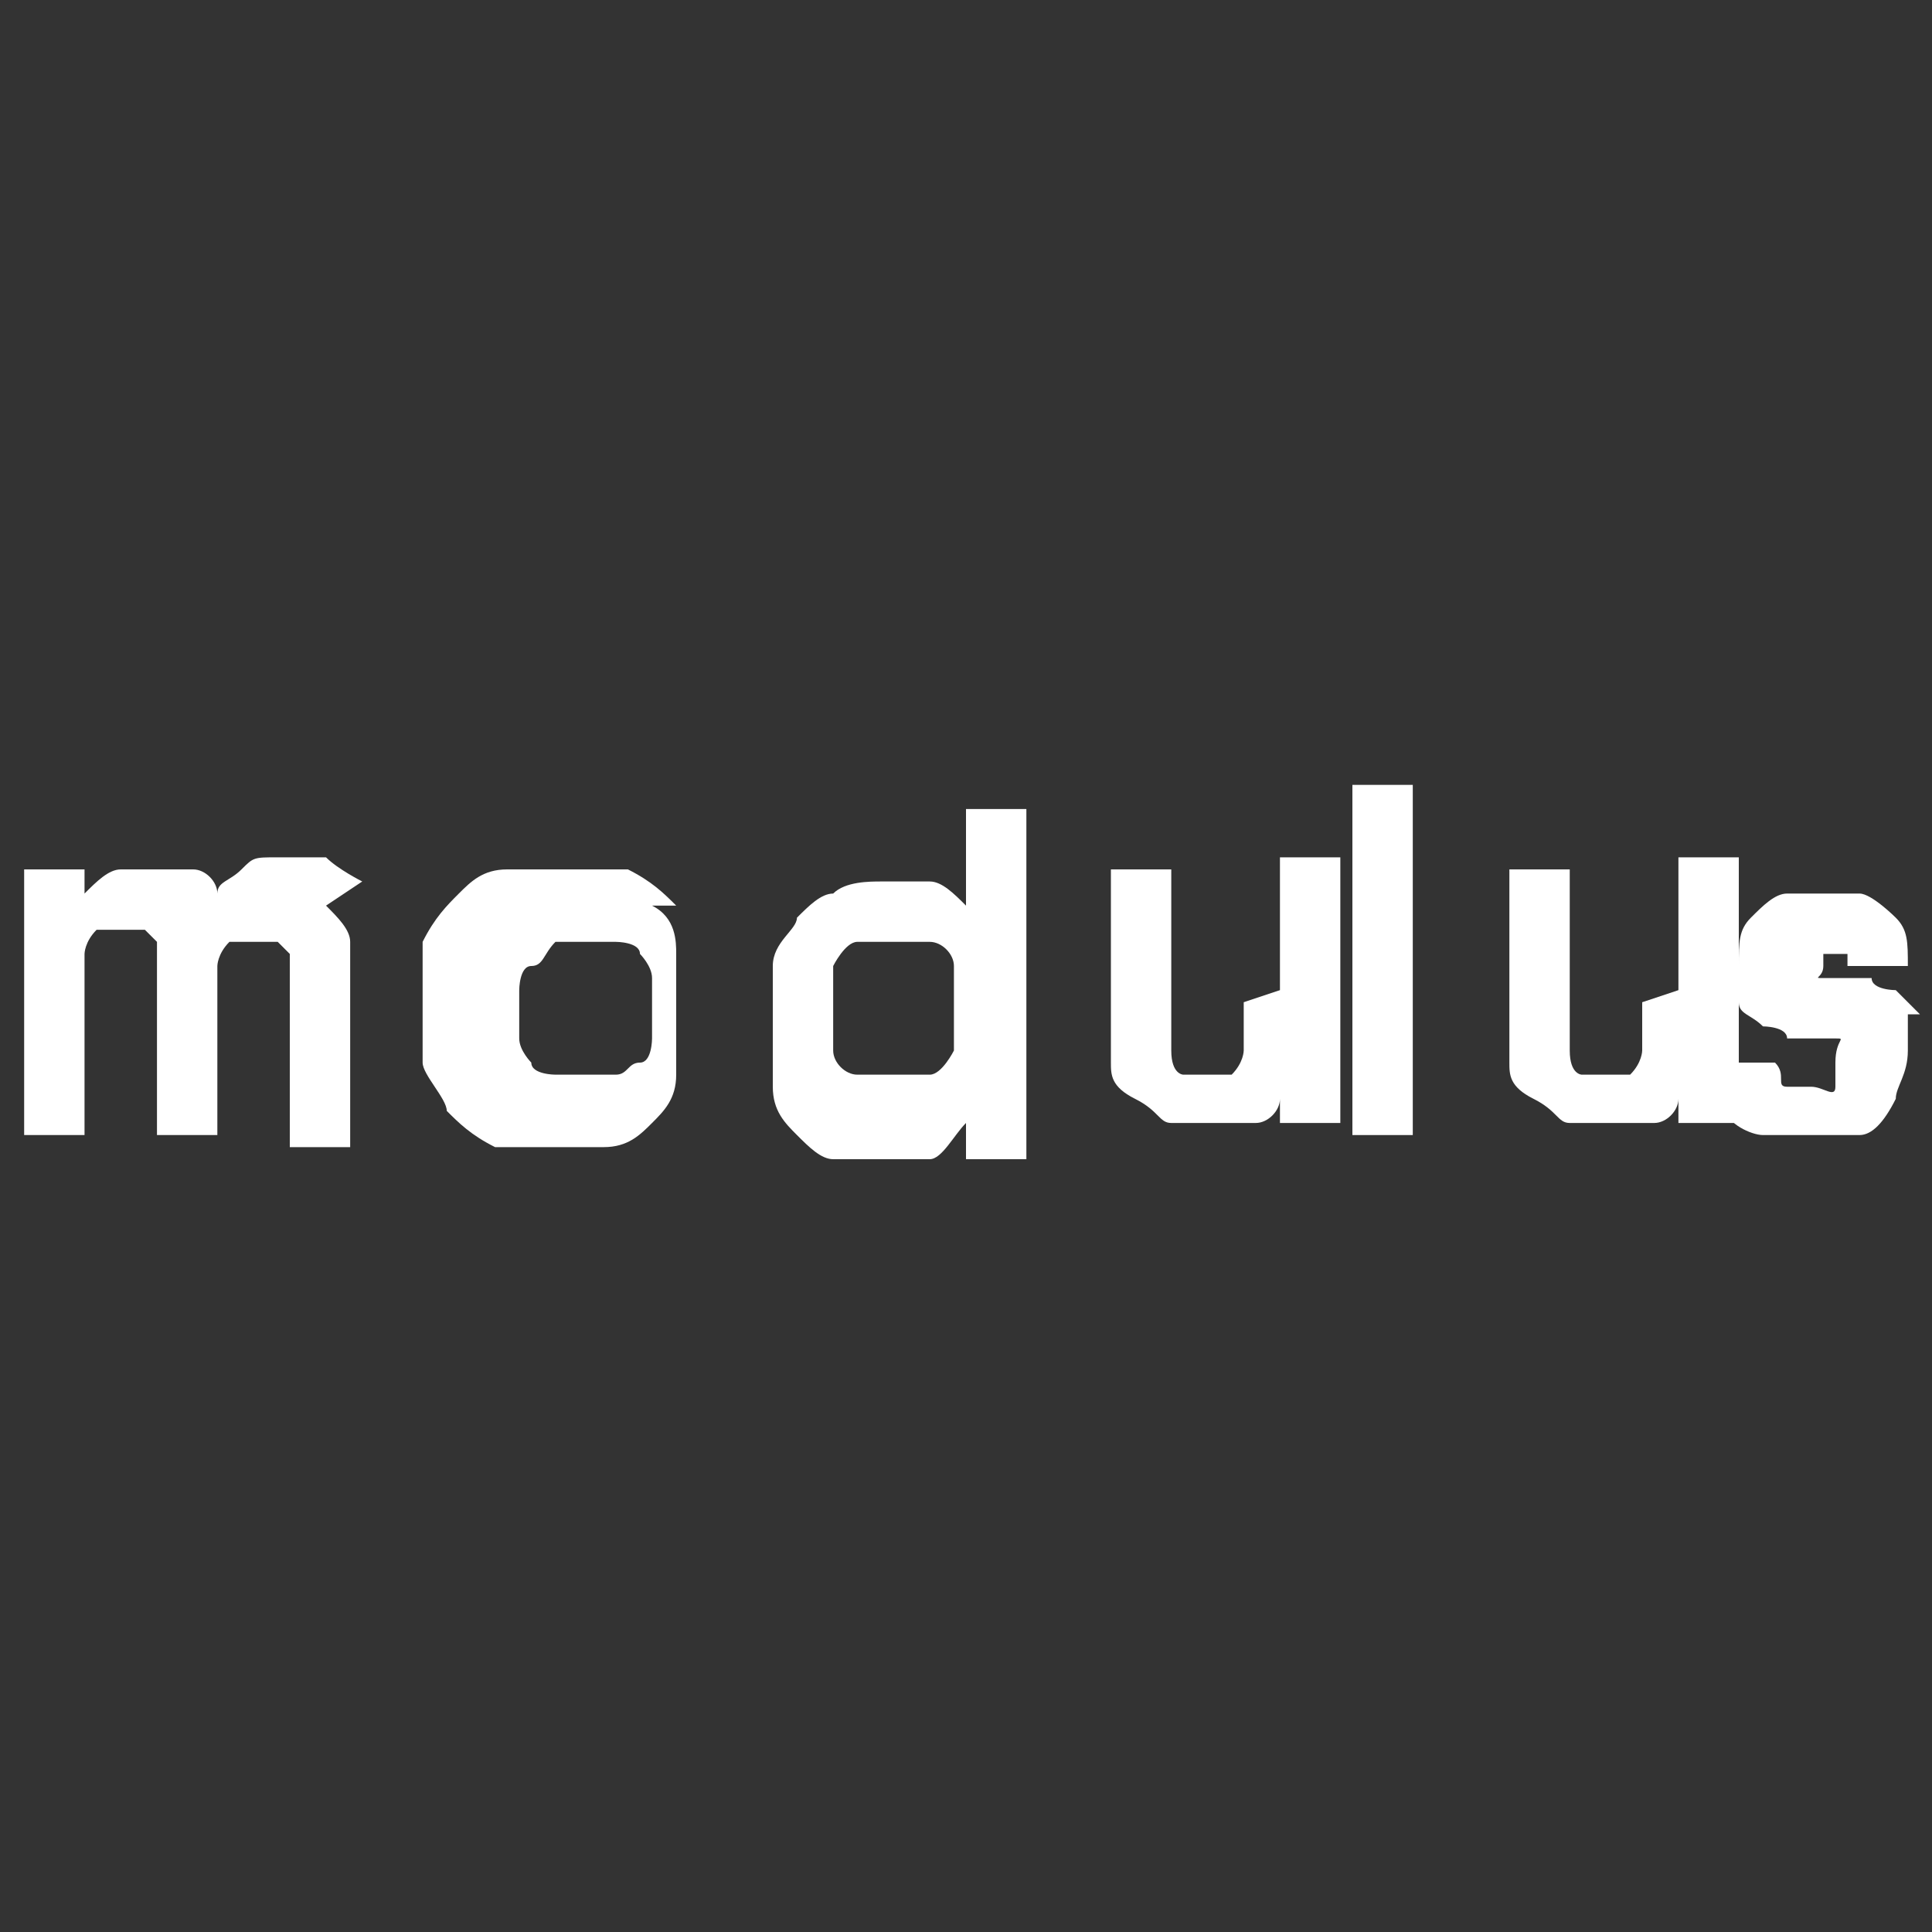 <?xml version="1.0" encoding="UTF-8"?>
<svg id="Layer_1" data-name="Layer 1" xmlns="http://www.w3.org/2000/svg" xmlns:svg="http://www.w3.org/2000/svg" xmlns:rdf="http://www.w3.org/1999/02/22-rdf-syntax-ns#" xmlns:dc="http://purl.org/dc/elements/1.1/" xmlns:cc="http://creativecommons.org/ns#" version="1.1" viewBox="0 0 16 16">
  <rect x="0" y="0" width="16" height="16" fill="#333333" stroke="none"/>
  <defs>
    <style>
      .cls-1 {
        fill: #fff;
        stroke-width: 0px;
      }
    </style>
  </defs>
  <path id="path3" class="cls-1" d="M3,7.3c0,0-.2-.1-.3-.2-.1,0-.2,0-.4,0s-.2,0-.3.1-.2.1-.2.2c0-.1-.1-.2-.2-.2s-.2,0-.3,0-.2,0-.3,0c-.1,0-.2.1-.3.2v-.2h-.5v2.2h.5v-1.1c0,0,0-.2,0-.2,0,0,0-.2,0-.2,0,0,0-.1.1-.2,0,0,.1,0,.2,0s.2,0,.2,0c0,0,0,0,.1.1,0,0,0,.1,0,.2,0,0,0,.1,0,.2v1.2h.5v-1c0,0,0-.2,0-.2,0,0,0-.2,0-.2,0,0,0-.1.1-.2,0,0,.1,0,.2,0s.2,0,.2,0c0,0,0,0,.1.1,0,0,0,.1,0,.2,0,0,0,.1,0,.2v1.2h.5v-1.2c0-.2,0-.4,0-.5s-.1-.2-.2-.3"/>
  <path id="path5" class="cls-1" d="M5.6,7.5c-.1-.1-.2-.2-.4-.3-.1,0-.3,0-.5,0s-.3,0-.5,0-.3.1-.4.2-.2.2-.3.4c0,.1,0,.3,0,.5s0,.3,0,.5c0,.1.2.3.2.4.1.1.2.2.4.3.1,0,.3,0,.4,0s.3,0,.5,0,.3-.1.4-.2c.1-.1.2-.2.2-.4s0-.3,0-.5,0-.3,0-.5c0-.1,0-.3-.2-.4M5.4,8.6c0,0,0,.2-.1.2s-.1.1-.2.1c0,0-.2,0-.3,0s-.2,0-.2,0c0,0-.2,0-.2-.1,0,0-.1-.1-.1-.2,0,0,0-.2,0-.2s0-.2,0-.2c0,0,0-.2.1-.2s.1-.1.2-.2c0,0,.2,0,.2,0s.2,0,.3,0c0,0,.2,0,.2.1,0,0,.1.1.1.2,0,0,0,.2,0,.3,0,0,0,.2,0,.3"/>
  <path id="path7" class="cls-1" d="M8,7.5c-.1-.1-.2-.2-.3-.2-.1,0-.3,0-.4,0-.1,0-.3,0-.4.1-.1,0-.2.1-.3.2,0,.1-.2.2-.2.4s0,.3,0,.5,0,.3,0,.5.1.3.2.4c.1.1.2.2.3.2.1,0,.3,0,.4,0s.3,0,.4,0c.1,0,.2-.2.3-.3v.3h.5v-2.9h-.5v1ZM7.9,8.7c0,0-.1.2-.2.2,0,0-.2,0-.3,0s-.2,0-.3,0-.2-.1-.2-.2c0-.1,0-.2,0-.4s0-.3,0-.3c0,0,.1-.2.2-.2,0,0,.2,0,.3,0s.2,0,.3,0,.2.1.2.2,0,.2,0,.3,0,.3,0,.4"/>
  <path id="path9" class="cls-1" d="M10.3,8.3c0,0,0,.2,0,.2,0,0,0,.2,0,.2,0,0,0,.1-.1.2,0,0-.1,0-.2,0s-.2,0-.2,0c0,0-.1,0-.1-.2,0,0,0-.1,0-.2s0-.2,0-.2v-1.1h-.5v1.2c0,.1,0,.3,0,.4,0,.1,0,.2.2.3s.2.2.3.2c.1,0,.3,0,.4,0s.2,0,.3,0c.1,0,.2-.1.2-.2v.2h.5v-2.2h-.5v1.1Z"/>
  <rect id="rect11" class="cls-1" x="11.2" y="6.5" width=".5" height="2.9"/>
  <path id="path13" class="cls-1" d="M13.6,8.3c0,0,0,.2,0,.2,0,0,0,.2,0,.2s0,.1-.1.2c0,0-.1,0-.2,0s-.2,0-.2,0c0,0-.1,0-.1-.2,0,0,0-.1,0-.2,0,0,0-.2,0-.2v-1.1h-.5v1.2c0,.1,0,.3,0,.4,0,.1,0,.2.2.3s.2.2.3.2c.1,0,.3,0,.4,0s.2,0,.3,0c.1,0,.2-.1.2-.2v.2h.5v-2.2h-.5v1.1Z"/>
  <path id="path15" class="cls-1" d="M15.9,8.4c0,0-.1-.1-.2-.2,0,0-.2,0-.2-.1,0,0-.2,0-.2,0s-.1,0-.2,0,0,0,0-.1,0-.1,0-.1c0,0,0,0,.1,0s0,0,.1,0c0,0,0,0,0,.1h.5c0-.2,0-.3-.1-.4,0,0-.2-.2-.3-.2-.1,0-.2,0-.3,0s-.2,0-.3,0-.2.1-.3.2-.1.2-.1.4,0,.2,0,.3.1.1.2.2c0,0,.2,0,.2.1,0,0,.2,0,.2,0,0,0,.1,0,.2,0s0,0,0,.2,0,.1,0,.2-.1,0-.2,0-.1,0-.2,0,0-.1-.1-.2h-.5c0,.2,0,.3.1.4,0,.1.2.2.3.2.1,0,.2,0,.4,0s.3,0,.4,0,.2-.1.3-.3c0-.1.1-.2.1-.4s0-.2,0-.3"/>
</svg>